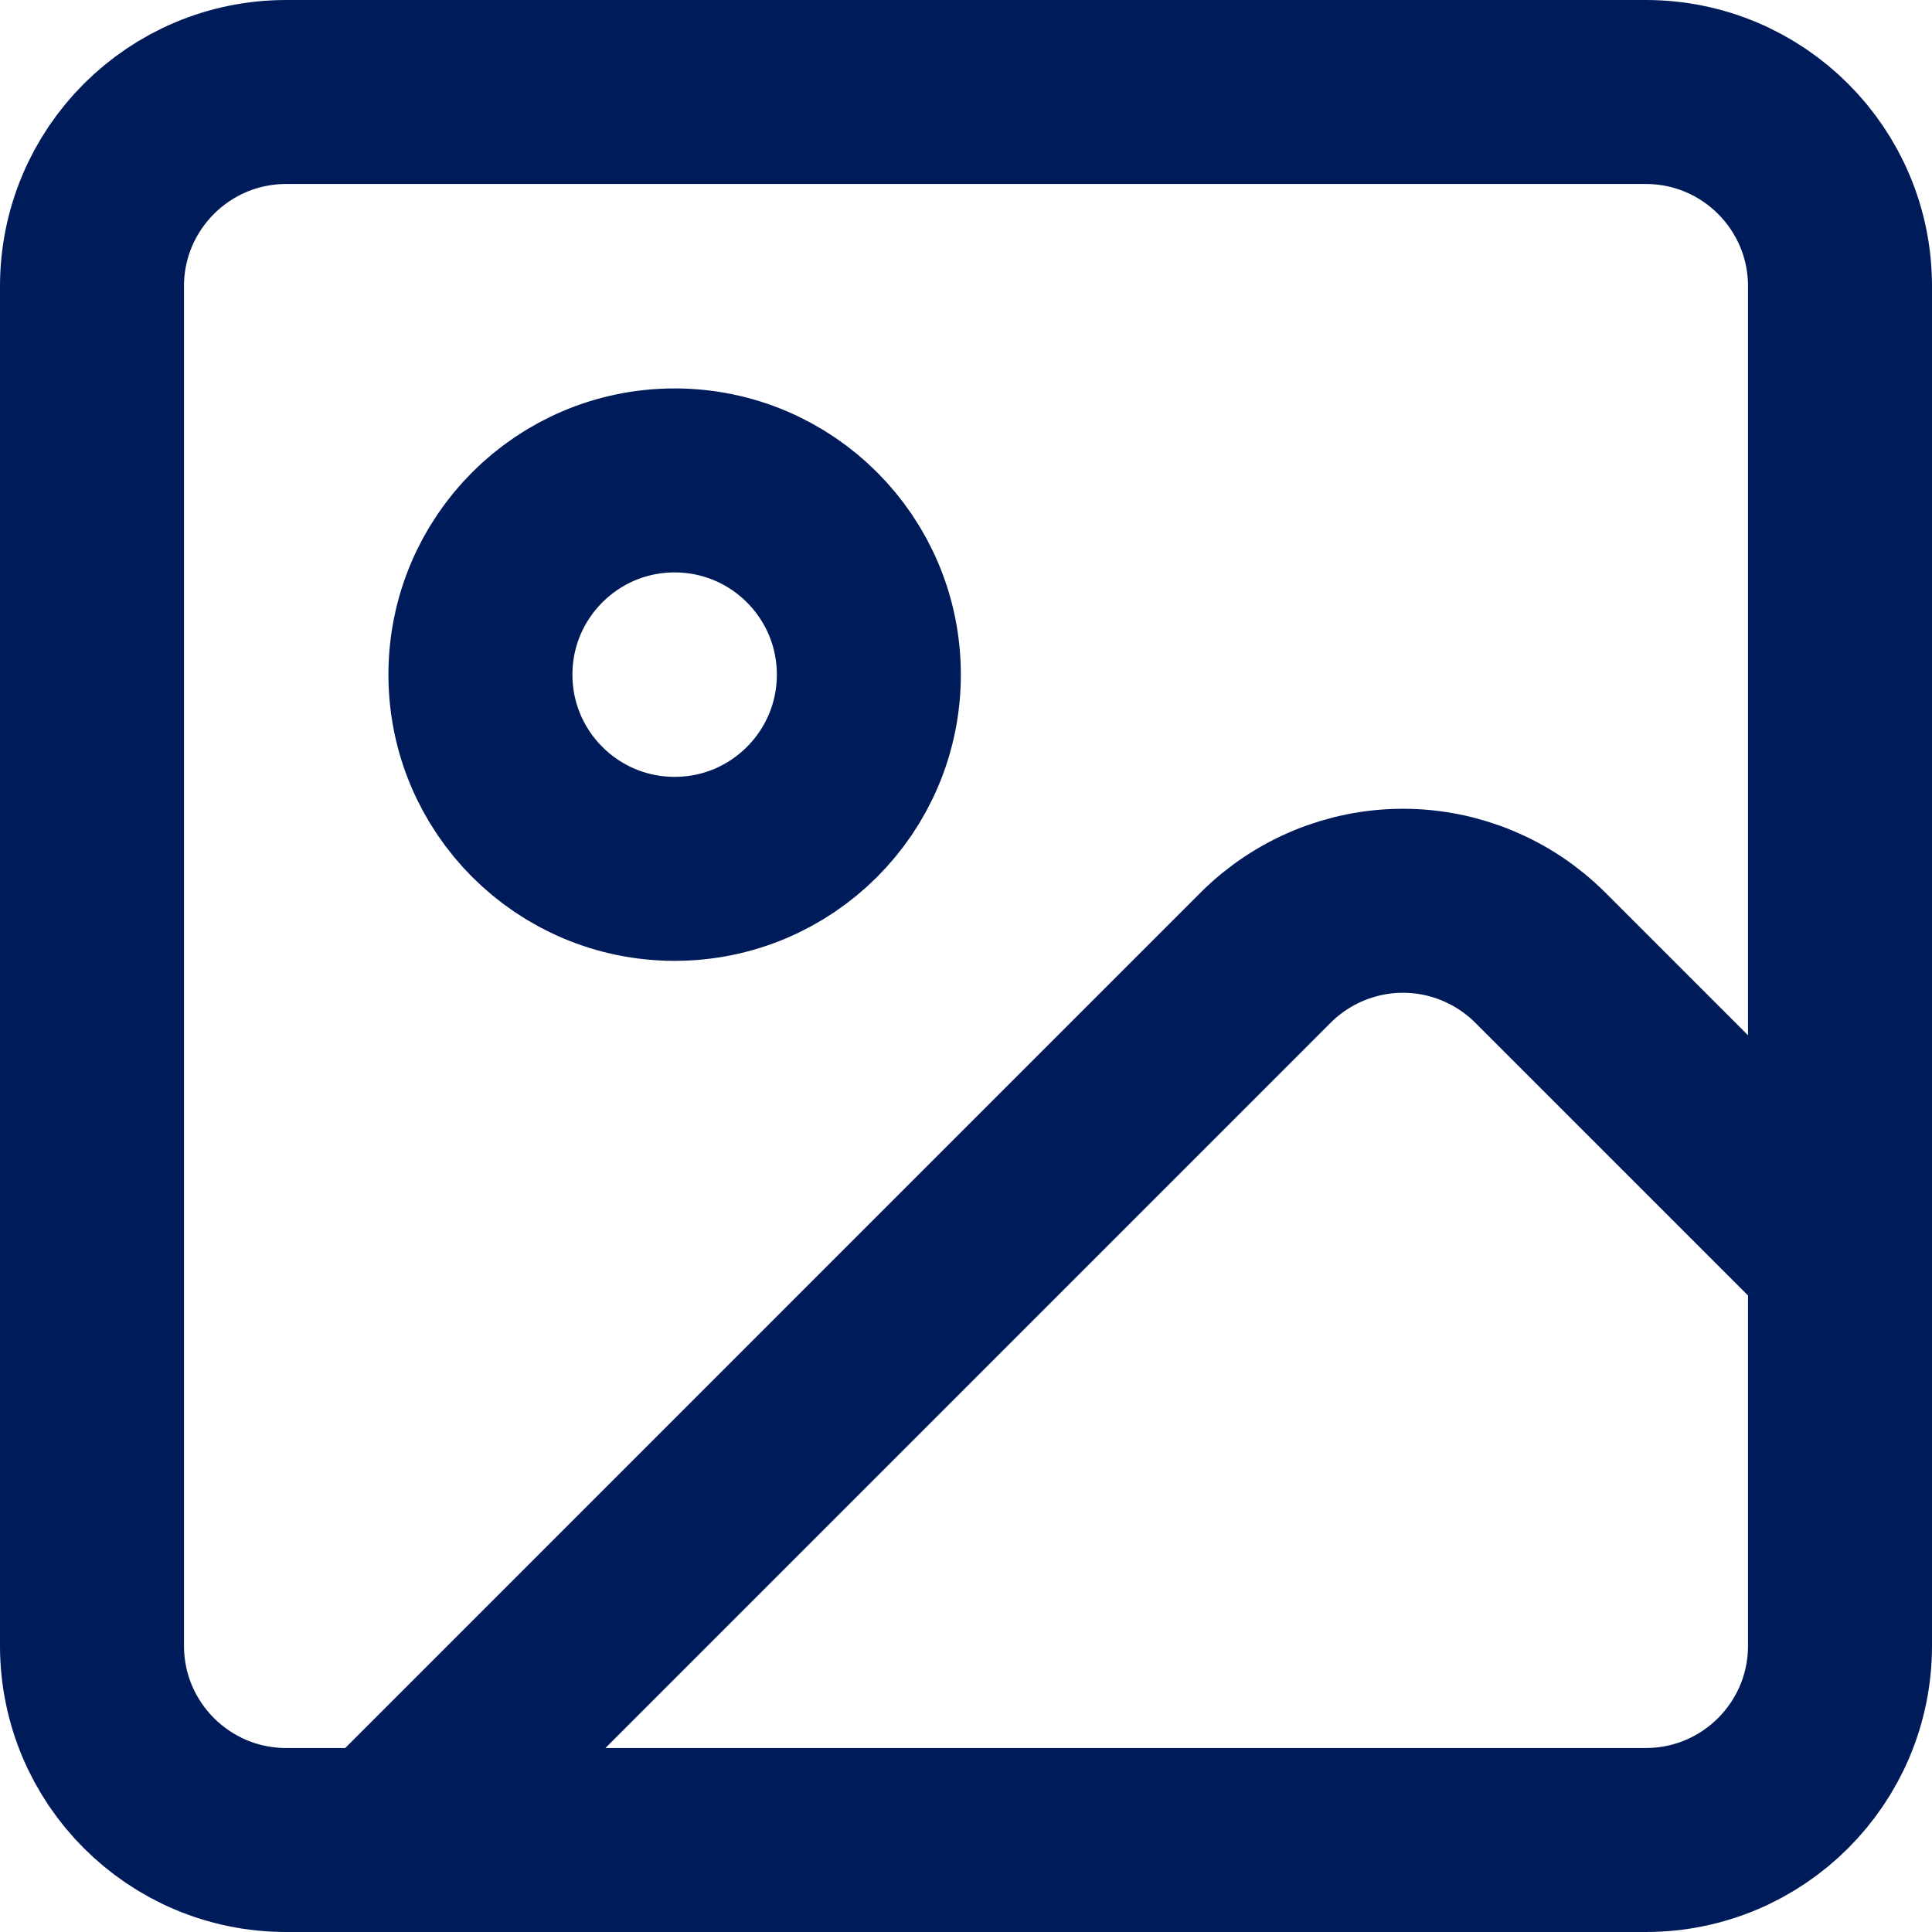 <svg width="21" height="21" viewBox="0 0 21 21" fill="none" xmlns="http://www.w3.org/2000/svg">
<path d="M17.889 1H3.111C1.945 1 1 1.945 1 3.111V17.889C1 19.055 1.945 20 3.111 20H17.889C19.055 20 20 19.055 20 17.889V3.111C20 1.945 19.055 1 17.889 1Z" stroke="#001B59" stroke-width="2" stroke-linecap="round" stroke-linejoin="round"/>
<path d="M7.333 9.444C8.499 9.444 9.444 8.499 9.444 7.333C9.444 6.167 8.499 5.222 7.333 5.222C6.167 5.222 5.222 6.167 5.222 7.333C5.222 8.499 6.167 9.444 7.333 9.444Z" stroke="#001B59" stroke-width="2" stroke-linecap="round" stroke-linejoin="round"/>
<path d="M20 13.667L16.742 10.409C16.346 10.014 15.81 9.791 15.25 9.791C14.69 9.791 14.153 10.014 13.757 10.409L4.167 20" stroke="#001B59" stroke-width="2" stroke-linecap="round" stroke-linejoin="round"/>
</svg>
